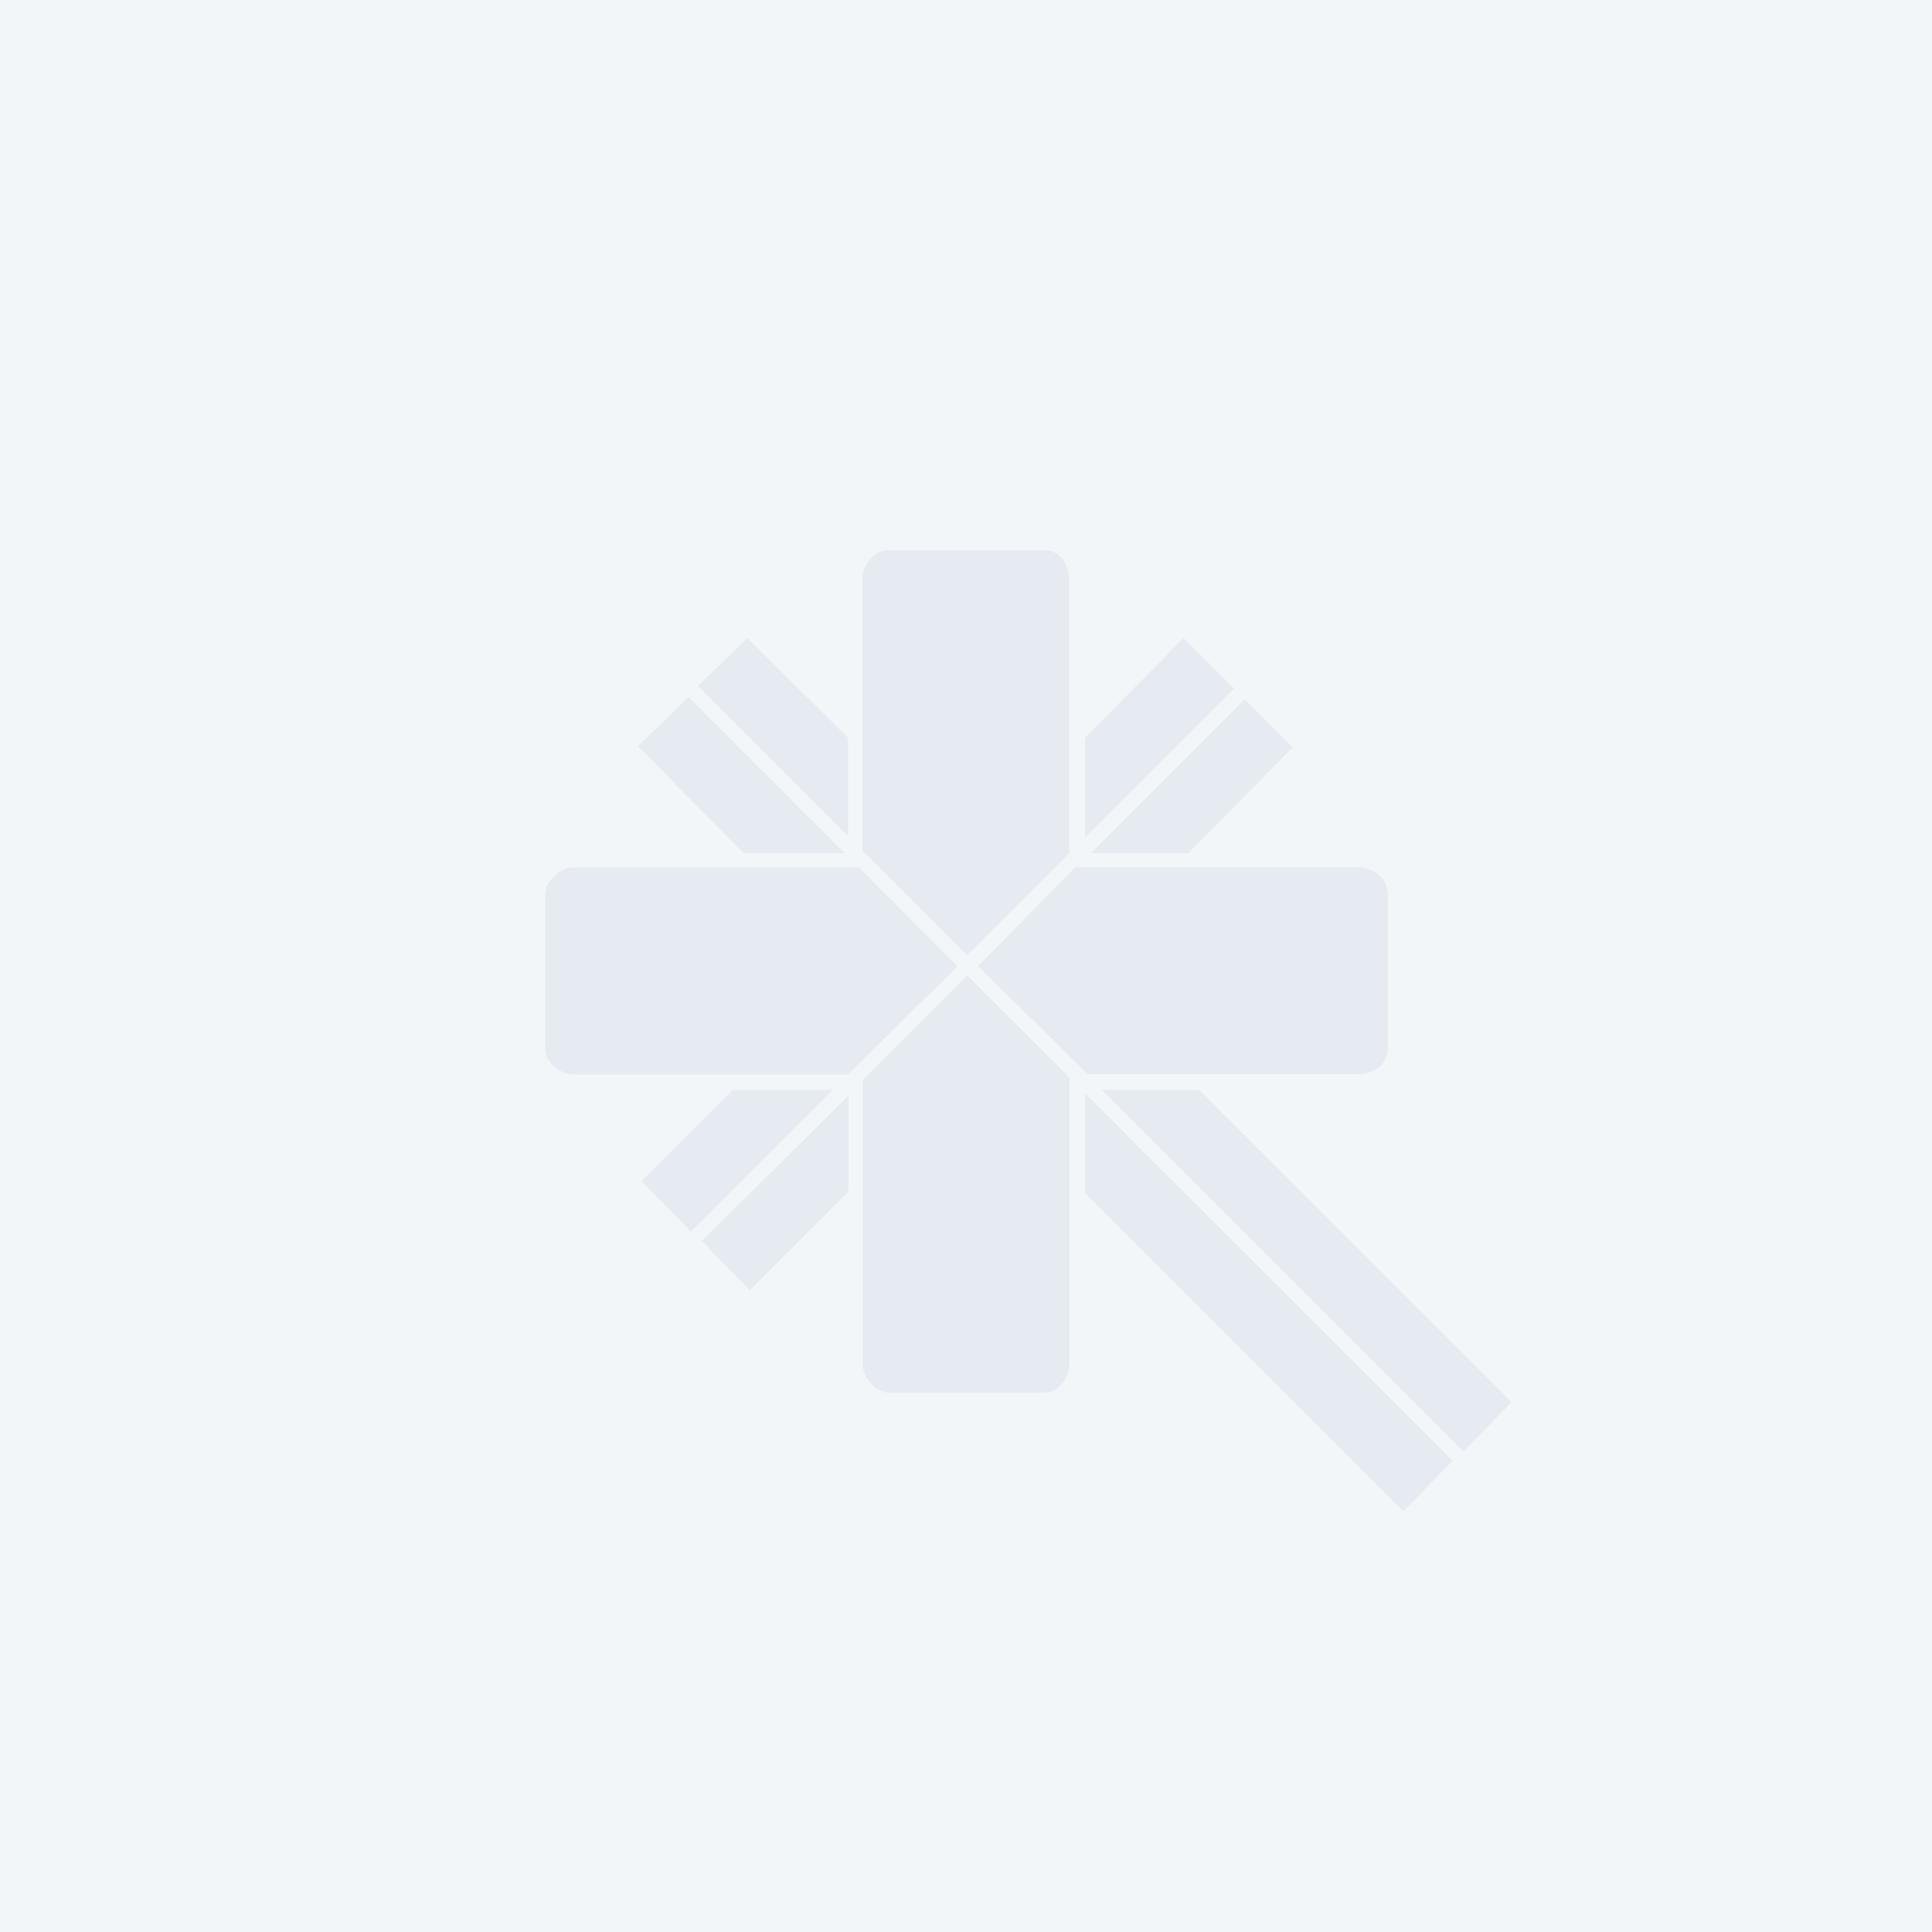 <svg version="1.1" xmlns="http://www.w3.org/2000/svg" x="0" y="0" width="800" height="800" viewBox="0 0 800 800" xml:space="preserve"><switch><g><path fill="#F3F6F8" d="M0 0h800v800H0z"/><path fill="#E5EBF1" d="M442.8 353.3v-113c.1-3.2-1-6.4-3-9-1.9-2.4-4.9-3.7-8-3.5h-63.7c-2.9-.1-5.7 1.2-7.5 3.5-2.4 2.4-3.6 5.6-3.5 9v111.9l43.3 43.3 42.4-42.2zm7.5 91.5h111.9c3.2.1 6.4-1 9-3 2.2-2.1 3.5-4.9 3.5-8v-63.7c-.1-2.9-1.3-5.6-3.5-7.5-2.4-2.4-5.6-3.6-9-3.5H445.3L405 400l45.3 44.8zm39.8-180.6-40.8 41.3v41.3l61.7-61.7-20.9-20.9zm-140.3 89.1-64.7-64.7-20.9 20.4 43.8 44.3h41.8zm142.2 0 43.3-43.8-19.9-19.9-63.7 63.7H492zm-140.8-47.8-41.8-41.3-20.4 19.9 62.2 62.2v-40.8zM449.3 494l131.8 131.8 20.4-20.9-152.2-152.1V494zm-145.8-42.7-37.8 37.8 20.4 20.9 58.7-58.7h-41.3zm53.7-4v116.9c-.1 3.2 1.2 6.2 3.5 8.5 1.7 2.4 4.5 3.9 7.5 4h63.7c3.2.1 6.1-1.4 8-4 1.9-2.4 3-5.4 3-8.5V446.3L400.5 404l-43.3 43.3zm139.3 4h-40.3L606 601l19.9-20.4-129.4-129.3zm-186 83 40.8-40.8v-39.8l-60.7 60.2 19.9 20.4zm45.2-175.1H238.3c-3.2-.1-6.3 1.1-8.5 3.5-2.4 1.7-3.9 4.5-4 7.5v63.7c-.1 3.2 1.4 6.1 4 8 2.3 2 5.4 3.1 8.5 3h112.9l45.3-44.8-40.8-40.9z"/></g></switch></svg>